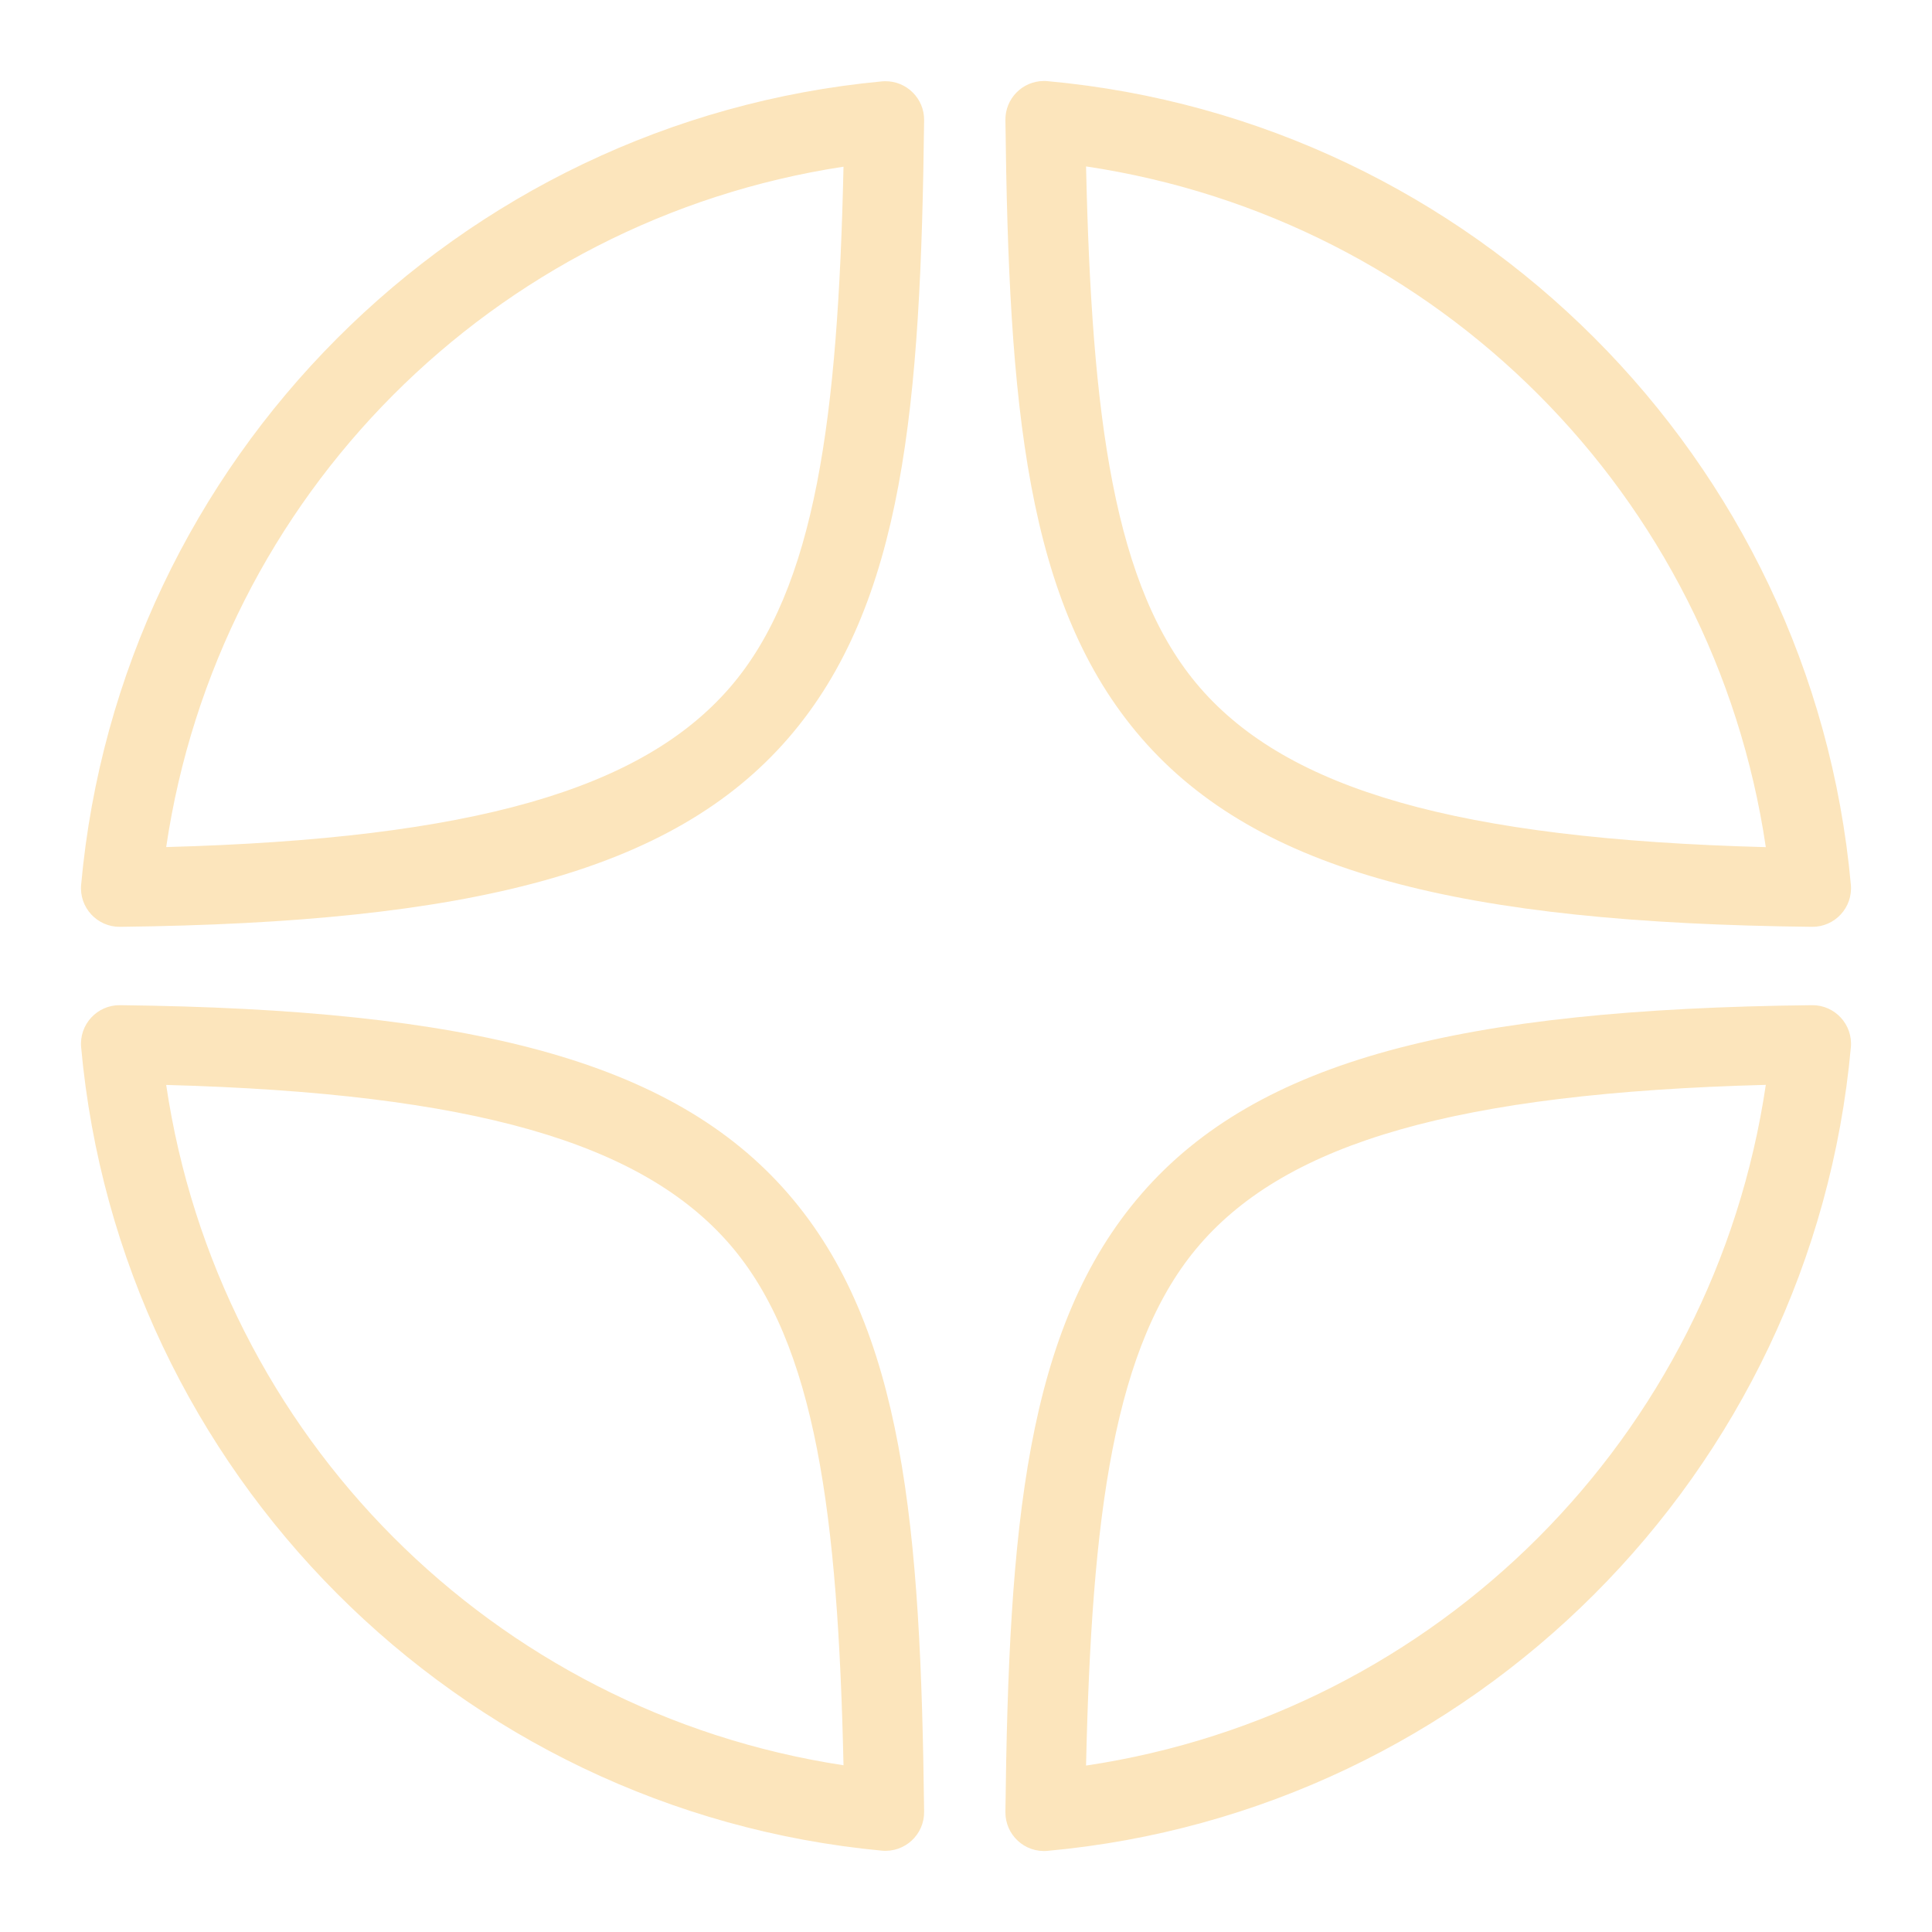 <?xml version="1.0" encoding="UTF-8"?> <svg xmlns="http://www.w3.org/2000/svg" viewBox="0 0 50.00 50.00" data-guides="{&quot;vertical&quot;:[],&quot;horizontal&quot;:[]}"><defs></defs><path fill="#fce5bc" stroke="none" fill-opacity="1" stroke-width="1" stroke-opacity="1" id="tSvg171f132619a" title="Path 4" d="M27.01 2.096C26.457 2.101 26.013 2.554 26.02 3.107C26.107 10.463 26.536 15.642 29.547 19.109C32.557 22.577 37.832 23.887 46.893 23.986C47.485 23.993 47.954 23.487 47.9 22.896C46.9 11.88 38.126 3.103 27.109 2.1C27.076 2.097 27.043 2.095 27.01 2.096ZM22.9 2.102C22.875 2.102 22.85 2.103 22.824 2.106C11.839 3.138 3.097 11.902 2.1 22.896C2.046 23.487 2.515 23.993 3.107 23.986C12.141 23.882 17.402 22.569 20.402 19.102C23.403 15.634 23.829 10.459 23.916 3.113C23.923 2.55 23.463 2.093 22.9 2.102ZM28.107 4.307C37.211 5.668 44.353 12.816 45.699 21.924C37.7 21.712 33.338 20.426 31.057 17.799C28.814 15.216 28.252 10.766 28.107 4.307ZM21.83 4.314C21.686 10.764 21.123 15.21 18.889 17.793C16.616 20.42 12.272 21.705 4.301 21.922C5.645 12.836 12.757 5.698 21.83 4.314ZM3.107 26.014C2.515 26.007 2.046 26.513 2.1 27.104C3.098 38.099 11.839 46.863 22.824 47.895C23.415 47.949 23.923 47.48 23.916 46.887C23.829 39.541 23.403 34.366 20.402 30.898C17.402 27.431 12.141 26.117 3.107 26.014ZM46.893 26.014C37.832 26.113 32.557 27.423 29.547 30.891C26.537 34.358 26.107 39.538 26.02 46.893C26.013 47.485 26.519 47.954 27.109 47.9C38.125 46.897 46.899 38.122 47.9 27.105C47.955 26.515 47.486 26.007 46.893 26.014ZM45.699 28.076C44.352 37.184 37.21 44.332 28.107 45.693C28.252 39.234 28.814 34.785 31.057 32.201C33.338 29.574 37.7 28.288 45.699 28.076ZM4.301 28.078C12.272 28.295 16.616 29.58 18.889 32.207C21.123 34.79 21.686 39.236 21.83 45.685C12.757 44.302 5.646 37.165 4.301 28.078Z"></path></svg> 